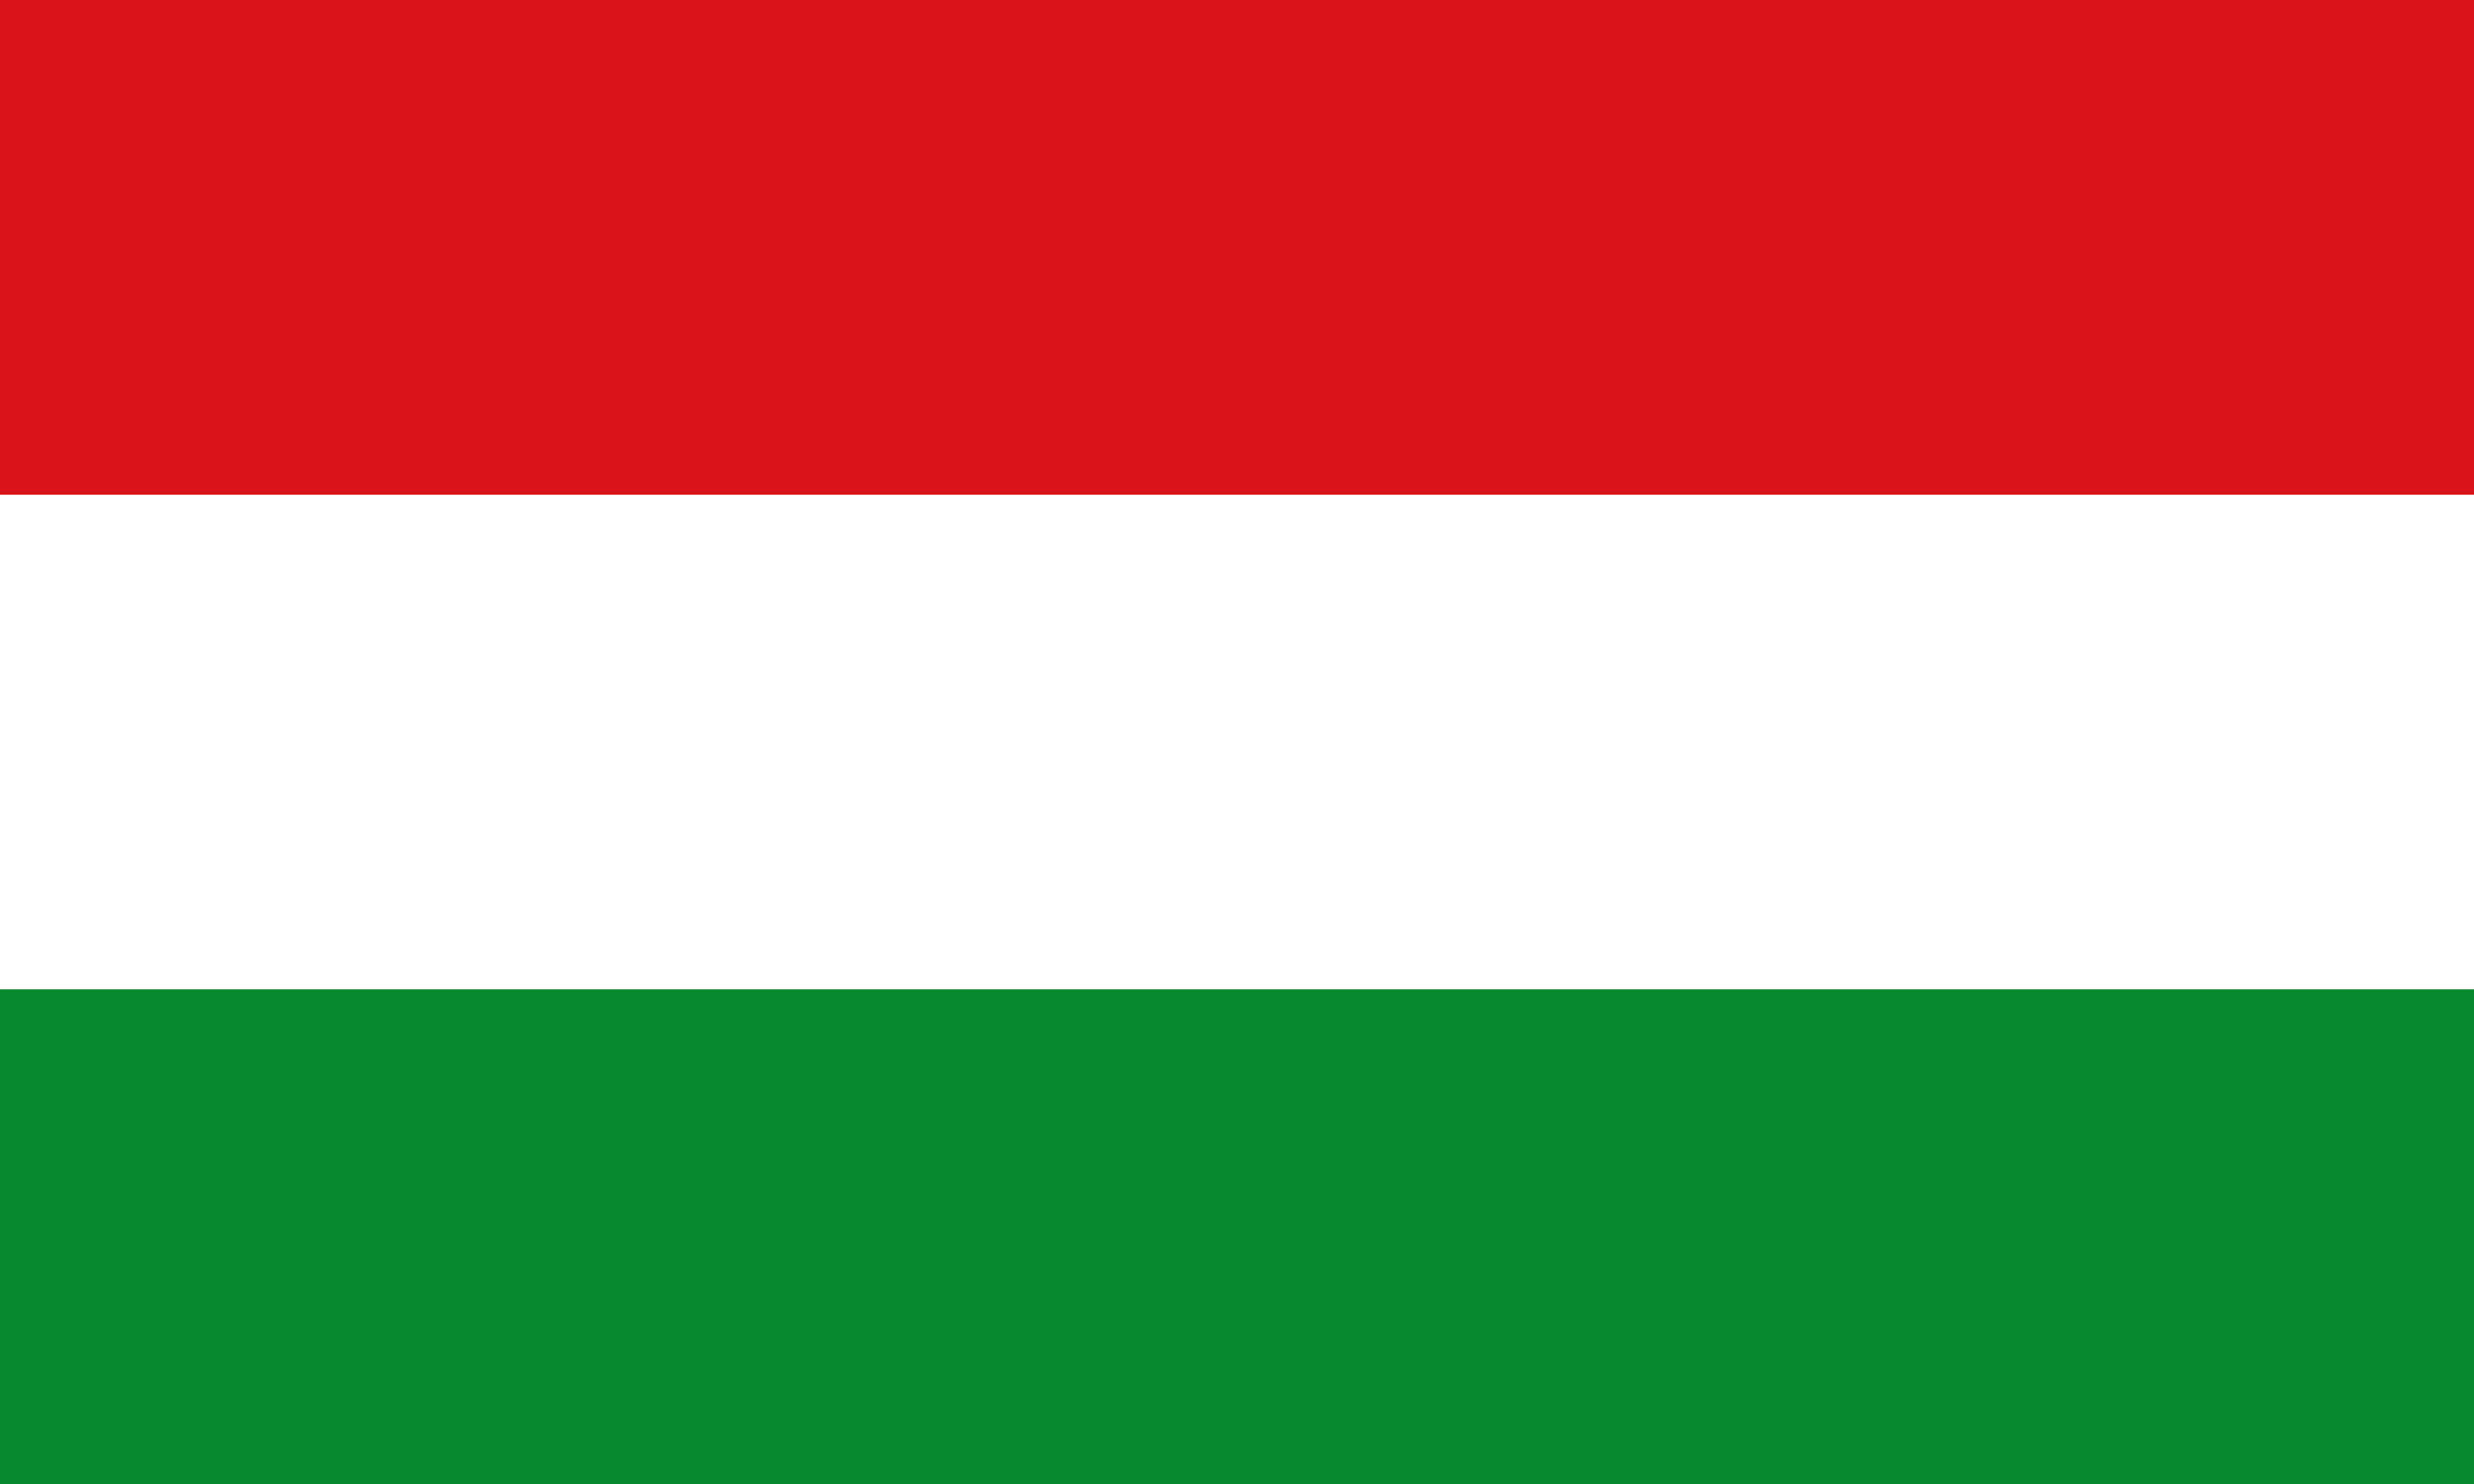 <?xml version="1.0" encoding="utf-8"?><!DOCTYPE svg PUBLIC "-//W3C//DTD SVG 1.1//EN" "http://www.w3.org/Graphics/SVG/1.1/DTD/svg11.dtd">
<svg width="100%" height="100%" viewBox="0 0 500 300" version="1.1" xmlns="http://www.w3.org/2000/svg">
 <rect x="0" y="0" width="500" height="300" fill="#333333" stroke="none"/>
 <rect x="0" y="0" width="500" height="100" fill="#da121a" />
 <rect x="0" y="100" width="500" height="100" fill="#ffffff" />
 <rect x="0" y="200" width="500" height="100" fill="#078930" />
</svg>
